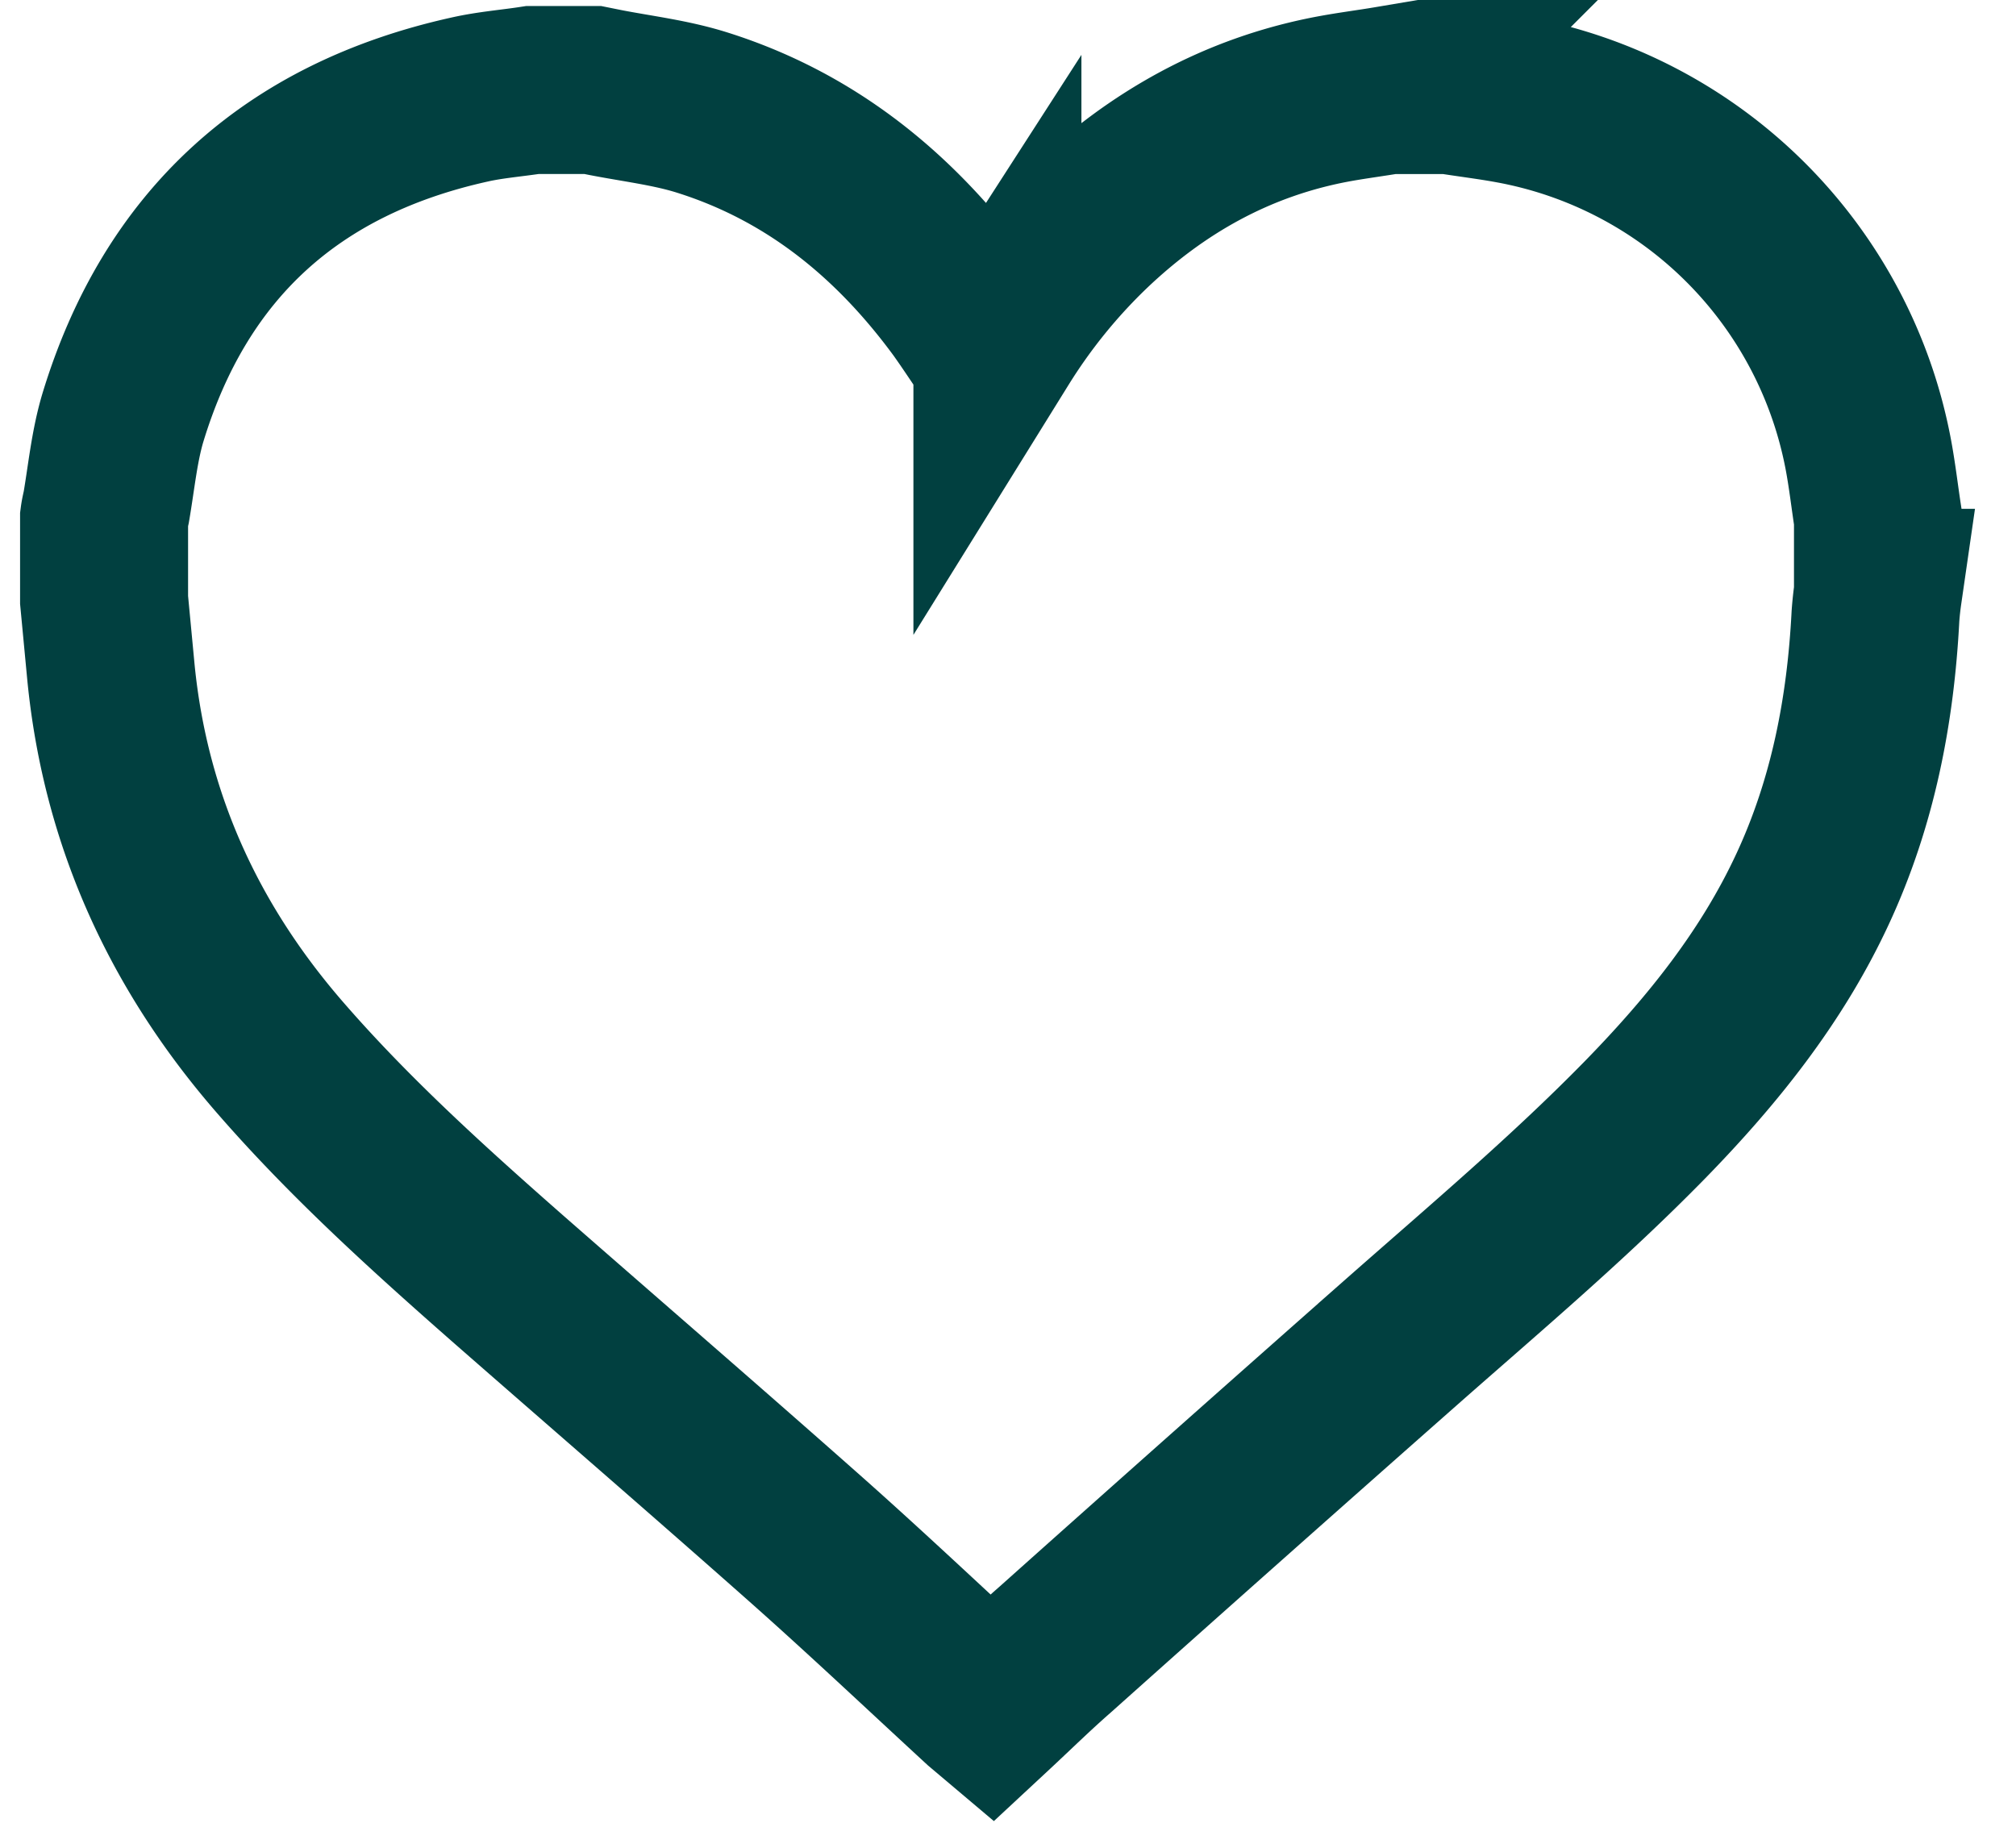 <svg xmlns="http://www.w3.org/2000/svg" width="24" height="22" viewBox="0 0 24 22"><g><g><path fill="none" stroke="#014040" stroke-miterlimit="50" stroke-width="2" d="M16.536 1.072v0h.719c.242.039.485.068.726.112a5.29 5.29 0 0 1 4.26 4.223c.048.254.077.511.116.764v.887a3.938 3.938 0 0 0-.03.276c-.058 1.129-.27 2.223-.75 3.254-.486 1.046-1.195 1.926-1.993 2.744-.913.933-1.913 1.777-2.892 2.64a903.8 903.8 0 0 0-4.13 3.668c-.261.228-.506.469-.762.707l-.09-.076c-.71-.654-1.412-1.318-2.133-1.957-1.174-1.04-2.362-2.066-3.543-3.1-.93-.818-1.853-1.652-2.67-2.588-1.165-1.328-1.869-2.858-2.043-4.618l-.082-.865v-.972c.006-.046.017-.09.026-.132.061-.354.095-.719.196-1.06.628-2.072 2.02-3.325 4.126-3.793.246-.056.498-.075.752-.114h.719l.149.03c.38.074.766.119 1.135.233 1.303.406 2.308 1.225 3.106 2.313.117.164.227.332.349.511.033-.043.057-.077.077-.108a6.903 6.903 0 0 1 1.087-1.342c.817-.779 1.765-1.31 2.881-1.525.23-.044.463-.073.694-.112z"/></g></g></svg>